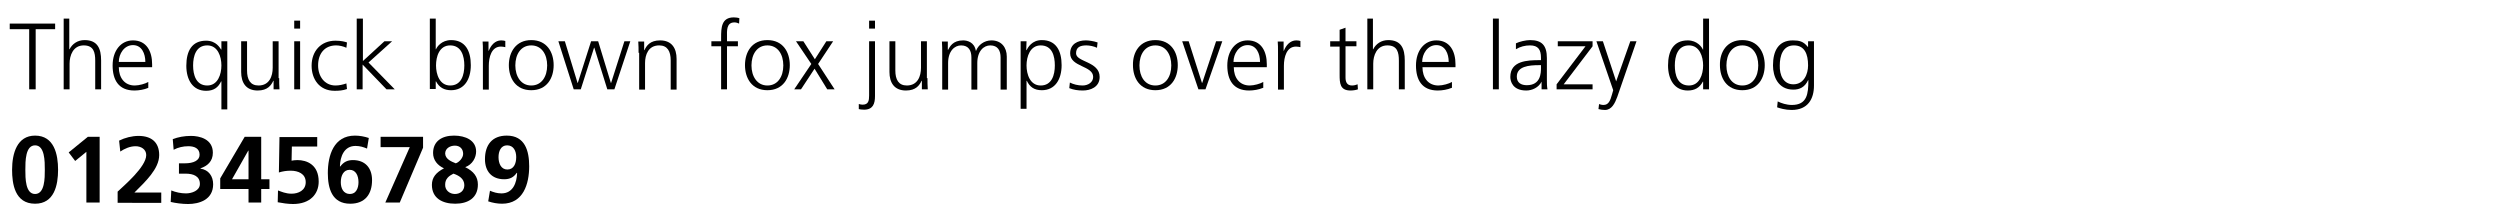<?xml version="1.0" encoding="utf-8"?>
<!-- Generator: Adobe Illustrator 19.2.1, SVG Export Plug-In . SVG Version: 6.00 Build 0)  -->
<svg version="1.1" id="Layer_1" xmlns="http://www.w3.org/2000/svg" xmlns:xlink="http://www.w3.org/1999/xlink" x="0px" y="0px"
	 viewBox="0 0 848 75.6" style="enable-background:new 0 0 848 75.6;" xml:space="preserve">
<style type="text/css">
	.st0{enable-background:new    ;}
</style>
<g class="st0">
	<path d="M9.9,9.9H3.3V8h15.4v1.9h-6.6v20.4H9.9V9.9z"/>
	<path d="M21.5,6.3h2v10.4h0.1c0.9-1.8,2.7-3.1,5.1-3.1c4.4,0,5.6,2.9,5.6,6.9v9.8h-2v-9.7c0-2.8-0.5-5.2-3.9-5.2
		c-3.6,0-4.8,3.4-4.8,6.2v8.7h-2V6.3z"/>
	<path d="M50.3,29.8c-1.4,0.6-3.2,0.9-4.7,0.9c-5.4,0-7.4-3.6-7.4-8.5c0-5,2.8-8.5,6.9-8.5c4.6,0,6.5,3.7,6.5,8.1v1H40.3
		c0,3.5,1.9,6.2,5.4,6.2c1.5,0,3.6-0.6,4.6-1.2V29.8z M49.3,21c0-2.8-1.2-5.7-4.2-5.7c-3,0-4.8,3-4.8,5.7H49.3z"/>
	<path d="M77.1,37.1h-2v-9.5h-0.1c-1,2.1-2.5,3.2-5.1,3.2c-4.5,0-6.7-3.7-6.7-8.5c0-5,1.9-8.5,6.7-8.5c3.5,0,4.7,2.5,5.1,3h0.1V14h2
		V37.1z M70.3,29c3.6,0,4.8-3.8,4.8-6.8s-1.2-6.8-4.8-6.8c-3.8,0-4.8,3.6-4.8,6.8S66.5,29,70.3,29z"/>
	<path d="M94.7,26.5c0,1.2,0,2.5,0.1,3.8h-2v-2.9h-0.1c-0.7,1.5-1.9,3.3-5.3,3.3c-4,0-5.6-2.7-5.6-6.3V14h2v9.9
		c0,3.1,1.1,5.1,3.9,5.1c3.7,0,4.8-3.2,4.8-6v-9h2V26.5z"/>
	<path d="M101.8,9.7h-2V7h2V9.7z M99.8,14h2v16.3h-2V14z"/>
	<path d="M117.5,16.2c-1.1-0.5-2.4-0.8-3.5-0.8c-3.9,0-6.1,2.8-6.1,6.8c0,3.7,2.2,6.8,5.9,6.8c1.3,0,2.5-0.3,3.7-0.7l0.2,1.9
		c-1.4,0.5-2.7,0.6-4.2,0.6c-5.2,0-7.8-4-7.8-8.5c0-5,3.2-8.5,8.1-8.5c2,0,3.4,0.4,3.9,0.6L117.5,16.2z"/>
	<path d="M121.1,6.3h2v14.4l7.3-6.7h2.6l-8,7.2l8.9,9.1h-2.8l-8.1-8.4v8.4h-2V6.3z"/>
	<path d="M145.8,6.3h2v10.4h0.1c0.3-0.8,1.9-3.1,5.1-3.1c4.8,0,6.7,3.6,6.7,8.5c0,4.8-2.2,8.5-6.7,8.5c-2.3,0-4-0.9-5.1-3h-0.1v2.6
		h-2V6.3z M152.7,15.4c-3.7,0-4.8,3.8-4.8,6.8s1.2,6.8,4.8,6.8c3.8,0,4.8-3.6,4.8-6.8S156.5,15.4,152.7,15.4z"/>
	<path d="M163.8,17.7c0-1.8,0-2.5-0.1-3.6h2v3.1h0.1c0.7-1.8,2.1-3.5,4.2-3.5c0.5,0,1.1,0.1,1.4,0.2v2.1c-0.4-0.1-1-0.2-1.5-0.2
		c-3.2,0-4.1,3.6-4.1,6.5v8.1h-2V17.7z"/>
	<path d="M180.2,13.6c5.3,0,7.6,4.1,7.6,8.5c0,4.4-2.3,8.5-7.6,8.5c-5.3,0-7.6-4.1-7.6-8.5C172.6,17.7,175,13.6,180.2,13.6z
		 M180.2,29c3.5,0,5.4-3,5.4-6.8c0-3.8-1.9-6.8-5.4-6.8c-3.5,0-5.4,3-5.4,6.8C174.8,25.9,176.7,29,180.2,29z"/>
	<path d="M208.4,30.3H206l-4.4-14.1h-0.1L197,30.3h-2.4L189.4,14h2.2l4.3,14.1h0.1l4.5-14.1h2.4l4.3,14.1h0.1l4.5-14.1h2L208.4,30.3
		z"/>
	<path d="M216.6,17.9c0-1.2,0-2.5-0.1-3.8h2v2.9h0.1c0.7-1.5,1.9-3.3,5.3-3.3c4,0,5.6,2.7,5.6,6.3v10.4h-2v-9.9
		c0-3.1-1.1-5.1-3.9-5.1c-3.7,0-4.8,3.2-4.8,6v9h-2V17.9z"/>
	<path d="M244.6,15.7h-3.3V14h3.3v-1.2c0-3.4,0.1-6.9,4.3-6.9c0.6,0,1.5,0.1,1.9,0.3L250.7,8c-0.4-0.2-1-0.4-1.6-0.4
		c-2.8,0-2.5,3-2.5,4.9V14h3.7v1.7h-3.7v14.6h-2V15.7z"/>
	<path d="M260.3,13.6c5.3,0,7.6,4.1,7.6,8.5c0,4.4-2.3,8.5-7.6,8.5c-5.3,0-7.6-4.1-7.6-8.5C252.7,17.7,255,13.6,260.3,13.6z
		 M260.3,29c3.5,0,5.4-3,5.4-6.8c0-3.8-1.9-6.8-5.4-6.8c-3.5,0-5.4,3-5.4,6.8C254.9,25.9,256.8,29,260.3,29z"/>
	<path d="M275.2,21.7L270,14h2.5l3.9,6.1l3.9-6.1h2.3l-5.1,7.7l5.6,8.6h-2.5l-4.3-7l-4.6,7h-2.3L275.2,21.7z"/>
	<path d="M291.4,35.3c0.3,0.1,0.8,0.2,1.2,0.2c2,0,2.2-1.4,2.2-3.1V14h2v18.6c0,2.6-0.7,4.6-3.7,4.6c-0.9,0-1.4-0.1-1.8-0.2V35.3z
		 M296.8,9.7h-2V7h2V9.7z"/>
	<path d="M314.6,26.5c0,1.2,0,2.5,0.1,3.8h-2v-2.9h-0.1c-0.7,1.5-1.9,3.3-5.3,3.3c-4,0-5.6-2.7-5.6-6.3V14h2v9.9
		c0,3.1,1.1,5.1,3.9,5.1c3.7,0,4.8-3.2,4.8-6v-9h2V26.5z"/>
	<path d="M339.4,30.3V19.5c0-2.3-0.9-4.1-3.5-4.1c-2.2,0-4.4,1.9-4.4,6v9h-2V19.5c0-2.3-0.9-4.1-3.5-4.1c-2.2,0-4.4,1.9-4.4,6v9h-2
		V17.9c0-1.2,0-2.5-0.1-3.8h2v2.8l0.1,0c0.6-1.1,1.6-3.2,5.1-3.2c1.4,0,3.8,0.6,4.3,3.5h0.1c0.7-1.9,2.7-3.5,5.2-3.5
		c3.3,0,5.2,2.3,5.2,5.5v11.2H339.4z"/>
	<path d="M346.2,14h2l-0.1,3h0.1c0.5-0.9,1.8-3.4,5.2-3.4c4.8,0,6.7,3.6,6.7,8.5c0,4.8-2.2,8.5-6.7,8.5c-2.6,0-4.1-1.1-5.1-3.2h-0.1
		v9.5h-2V14z M353,15.4c-3.6,0-4.8,3.8-4.8,6.8s1.2,6.8,4.8,6.8c3.8,0,4.8-3.6,4.8-6.8S356.9,15.4,353,15.4z"/>
	<path d="M362.9,28c1.2,0.6,2.7,1,4.3,1c1.9,0,3.6-1.1,3.6-2.9c0-3.9-7.8-3.3-7.8-8c0-3.2,2.6-4.4,5.3-4.4c0.9,0,2.6,0.2,4,0.7
		l-0.2,1.8c-1.1-0.5-2.5-0.8-3.6-0.8c-2.1,0-3.5,0.6-3.5,2.7c0,3,8,2.7,8,8c0,3.5-3.2,4.6-5.7,4.6c-1.6,0-3.1-0.2-4.6-0.8L362.9,28z
		"/>
	<path d="M391.9,13.6c5.3,0,7.6,4.1,7.6,8.5c0,4.4-2.3,8.5-7.6,8.5c-5.3,0-7.6-4.1-7.6-8.5C384.2,17.7,386.6,13.6,391.9,13.6z
		 M391.9,29c3.5,0,5.4-3,5.4-6.8c0-3.8-1.9-6.8-5.4-6.8c-3.5,0-5.4,3-5.4,6.8C386.5,25.9,388.3,29,391.9,29z"/>
	<path d="M408.9,30.3h-2.4L401,14h2.2l4.5,14.1h0.1l4.7-14.1h2.1L408.9,30.3z"/>
	<path d="M428.4,29.8c-1.4,0.6-3.2,0.9-4.7,0.9c-5.4,0-7.4-3.6-7.4-8.5c0-5,2.8-8.5,6.9-8.5c4.6,0,6.5,3.7,6.5,8.1v1h-11.2
		c0,3.5,1.9,6.2,5.4,6.2c1.5,0,3.6-0.6,4.6-1.2V29.8z M427.4,21c0-2.8-1.2-5.7-4.2-5.7c-3,0-4.8,3-4.8,5.7H427.4z"/>
	<path d="M433.5,17.7c0-1.8,0-2.5-0.1-3.6h2v3.1h0.1c0.7-1.8,2.1-3.5,4.2-3.5c0.5,0,1.1,0.1,1.4,0.2v2.1c-0.4-0.1-1-0.2-1.5-0.2
		c-3.2,0-4.1,3.6-4.1,6.5v8.1h-2V17.7z"/>
	<path d="M460.1,15.7h-3.7v10.6c0,1.5,0.5,2.7,2.2,2.7c0.8,0,1.3-0.2,1.9-0.4l0.1,1.7c-0.5,0.2-1.5,0.4-2.5,0.4
		c-3.6,0-3.7-2.5-3.7-5.4v-9.5h-3.2V14h3.2v-3.9l2-0.7V14h3.7V15.7z"/>
	<path d="M463.7,6.3h2v10.4h0.1c0.9-1.8,2.7-3.1,5.1-3.1c4.4,0,5.6,2.9,5.6,6.9v9.8h-2v-9.7c0-2.8-0.5-5.2-3.9-5.2
		c-3.6,0-4.8,3.4-4.8,6.2v8.7h-2V6.3z"/>
	<path d="M492.4,29.8c-1.4,0.6-3.2,0.9-4.7,0.9c-5.4,0-7.4-3.6-7.4-8.5c0-5,2.8-8.5,6.9-8.5c4.6,0,6.5,3.7,6.5,8.1v1h-11.2
		c0,3.5,1.9,6.2,5.4,6.2c1.5,0,3.6-0.6,4.6-1.2V29.8z M491.4,21c0-2.8-1.2-5.7-4.2-5.7c-3,0-4.8,3-4.8,5.7H491.4z"/>
	<path d="M506.4,6.3h2v24h-2V6.3z"/>
	<path d="M522.9,27.7L522.9,27.7c-1,2-3.2,3-5.2,3c-4.6,0-5.4-3.1-5.4-4.6c0-5.5,5.8-5.7,10-5.7h0.4v-0.8c0-2.8-1-4.2-3.7-4.2
		c-1.7,0-3.3,0.4-4.8,1.3v-2c1.2-0.6,3.4-1.1,4.8-1.1c4,0,5.7,1.8,5.7,6.1v7.2c0,1.3,0,2.3,0.2,3.4h-2V27.7z M522.7,22.1h-0.6
		c-3.5,0-7.6,0.4-7.6,3.9c0,2.1,1.5,2.9,3.4,2.9c4.7,0,4.8-4.1,4.8-5.9V22.1z"/>
	<path d="M528,28.6l9.8-12.9h-9.4V14h11.8v1.7l-9.8,12.9h9.8v1.7H528V28.6z"/>
	<path d="M548.2,27.6L548.2,27.6L553,14h2.1l-6.5,18.8c-0.8,2.2-1.9,4.5-4.2,4.5c-0.7,0-1.5-0.1-2.2-0.3l0.2-1.7
		c0.4,0.1,0.8,0.3,1.5,0.3c1.7,0,2.3-1.4,2.9-3.6l0.4-1.4L541.5,14h2.2L548.2,27.6z"/>
	<path d="M579.7,30.3h-2v-2.6h-0.1c-1.1,2.1-2.8,3-5.1,3c-4.5,0-6.7-3.7-6.7-8.5c0-5,1.9-8.5,6.7-8.5c3.2,0,4.8,2.3,5.1,3.1h0.1V6.3
		h2V30.3z M572.9,29c3.6,0,4.8-3.8,4.8-6.8s-1.2-6.8-4.8-6.8c-3.8,0-4.8,3.6-4.8,6.8S569,29,572.9,29z"/>
	<path d="M591,13.6c5.3,0,7.6,4.1,7.6,8.5c0,4.4-2.3,8.5-7.6,8.5s-7.6-4.1-7.6-8.5C583.3,17.7,585.7,13.6,591,13.6z M591,29
		c3.5,0,5.4-3,5.4-6.8c0-3.8-1.9-6.8-5.4-6.8s-5.4,3-5.4,6.8C585.6,25.9,587.4,29,591,29z"/>
	<path d="M615.3,29c0,4.5-2,8.3-7.6,8.3c-2.1,0-4.1-0.6-4.9-0.9l0.2-2c1.2,0.6,3,1.2,4.8,1.2c5.2,0,5.6-3.8,5.6-8.4h-0.1
		c-1.1,2.4-2.9,3.2-5,3.2c-5.2,0-6.9-4.5-6.9-8.2c0-5,1.9-8.5,6.7-8.5c2.2,0,3.6,0.3,5.1,2.2h0.1V14h2V29z M608.3,28.6
		c3.6,0,5-3.5,5-6.4c0-3.9-1.2-6.8-4.8-6.8c-3.8,0-4.8,3.6-4.8,6.8C603.6,25.4,604.9,28.6,608.3,28.6z"/>
</g>
<g class="st0">
	<path d="M4.1,57.6C4.1,52,5.8,46,11.9,46c6.5,0,7.8,6.4,7.8,11.6s-1.3,11.5-7.8,11.5C5,69.1,4.1,62.3,4.1,57.6z M15.2,57.6
		c0-2.9,0-8.3-3.3-8.3c-3.3,0-3.3,5.4-3.3,8.3c0,2.8,0,8.2,3.3,8.2C15.2,65.8,15.2,60.4,15.2,57.6z"/>
	<path d="M29.8,46.4h4v22.3h-4.5V51.5l-3.8,3.1l-2.2-2.9L29.8,46.4z"/>
	<path d="M39.9,68.7V65c2.1-2,9.7-8.4,9.7-12.4c0-2-1.8-3-3.6-3c-1.9,0-3.7,0.8-5.2,1.8l-0.4-3.7c2-1,4.4-1.6,6.6-1.6
		c4.3,0,7,2.1,7,6.5c0,4.7-4.8,9.1-8.4,12.7h9.1v3.5H39.9z"/>
	<path d="M58.1,64.6c1.5,0.6,3.2,1,5,1c1.9,0,4.7-0.9,4.7-3.2c0-2.6-2.1-3.5-4.9-3.5h-2.2v-3.5h2c3,0,5-1,5-2.9
		c0-2.2-1.8-2.9-3.8-2.9c-1.8,0-3.5,0.4-5,1.2l-0.3-3.6c1.8-0.7,3.9-1.1,6.2-1.1c2.8,0,7.4,1,7.4,5.7c0,3-1.9,4.5-4.2,5.3v0.1
		c2.8,0.4,4.3,2.6,4.3,5.3c0,5.3-4.8,6.7-8.5,6.7c-2,0-4.2-0.3-5.9-0.7L58.1,64.6z"/>
	<path d="M74.7,60.5L83,46.4h5.6v14.4h2.8v3.3h-2.8v4.6h-4.3v-4.6h-9.6V60.5z M84.3,60.8v-9.7h-0.1l-5.5,9.7H84.3z"/>
	<path d="M107.6,49.7H99l-0.1,4.8c0.5-0.1,1.2-0.2,2-0.2c3.1,0,7.2,1.5,7.2,7.3c0,4.2-2.9,7.6-8.7,7.6c-1.7,0-3.7-0.3-5.2-0.6l0.1-4
		c1.1,0.4,2.6,1.1,4.6,1.1c2.3,0,4.8-1.1,4.8-3.9c0-2.9-2.6-3.9-5.1-3.9c-1.4,0-2.7,0.2-4,0.6l0.2-12h12.8V49.7z"/>
	<path d="M124.5,50.4c-1.2-0.5-2.4-0.9-3.9-0.9c-3.9,0-5.2,3.6-5.3,6.9l0.1,0.1c1.1-1.5,2.4-2.2,4.3-2.2c4.2,0,6.5,2.7,6.5,6.8
		c0,4.8-2.4,8-7.4,8c-6.2,0-7.6-5.2-7.6-10.4c0-6,2-12.7,9.2-12.7c1.6,0,3.2,0.3,4.7,0.8L124.5,50.4z M115.6,61.8c0,2.1,0.9,4,3.1,4
		c2.1,0,2.9-2,2.9-4c0-2.2-0.9-4.2-3-4.2C116.5,57.6,115.6,59.6,115.6,61.8z"/>
	<path d="M129.1,46.4h14.4v3.7l-7.9,18.6h-4.9l8.3-18.8h-9.9V46.4z"/>
	<path d="M150.6,57.1c-2.2-1-3.7-2.8-3.7-5.2c0-4,3-5.9,7.1-5.9c3.9,0,7.5,1.6,7.5,5.4c0,2-1.2,4.4-3.7,5.3v0
		c2.9,1.4,4.3,3.3,4.3,5.9c0,4.5-3.3,6.5-7.7,6.5c-4.4,0-7.9-1.9-7.9-6.4C146.5,60.2,147.9,58.5,150.6,57.1L150.6,57.1z M154.3,65.8
		c1.8,0,3.2-1.1,3.2-3c0-2.2-1.9-3.3-3.7-3.9c-1.6,0.8-2.8,1.8-2.8,3.7C150.9,64.5,152.5,65.8,154.3,65.8z M154.6,55.4
		c1.2-0.4,2.5-1.9,2.5-3.2c0-1.7-1.1-2.8-2.8-2.8c-1.6,0-3.3,0.9-3.3,2.7C151.1,54,153.1,54.8,154.6,55.4z"/>
	<path d="M166.2,64.7c1.2,0.5,2.4,0.9,3.9,0.9c3.9,0,5.2-3.6,5.3-6.9l-0.1-0.1c-1.1,1.6-2.4,2.2-4.3,2.2c-4.2,0-6.5-2.7-6.5-6.8
		c0-4.8,2.4-8,7.4-8c6.2,0,7.6,5.2,7.6,10.4c0,6-2,12.7-9.2,12.7c-1.6,0-3.2-0.3-4.7-0.8L166.2,64.7z M175.1,53.3c0-2.1-0.9-4-3.1-4
		c-2.1,0-2.9,2-2.9,4c0,2.2,0.9,4.2,3,4.2C174.2,57.5,175.1,55.6,175.1,53.3z"/>
</g>
</svg>
